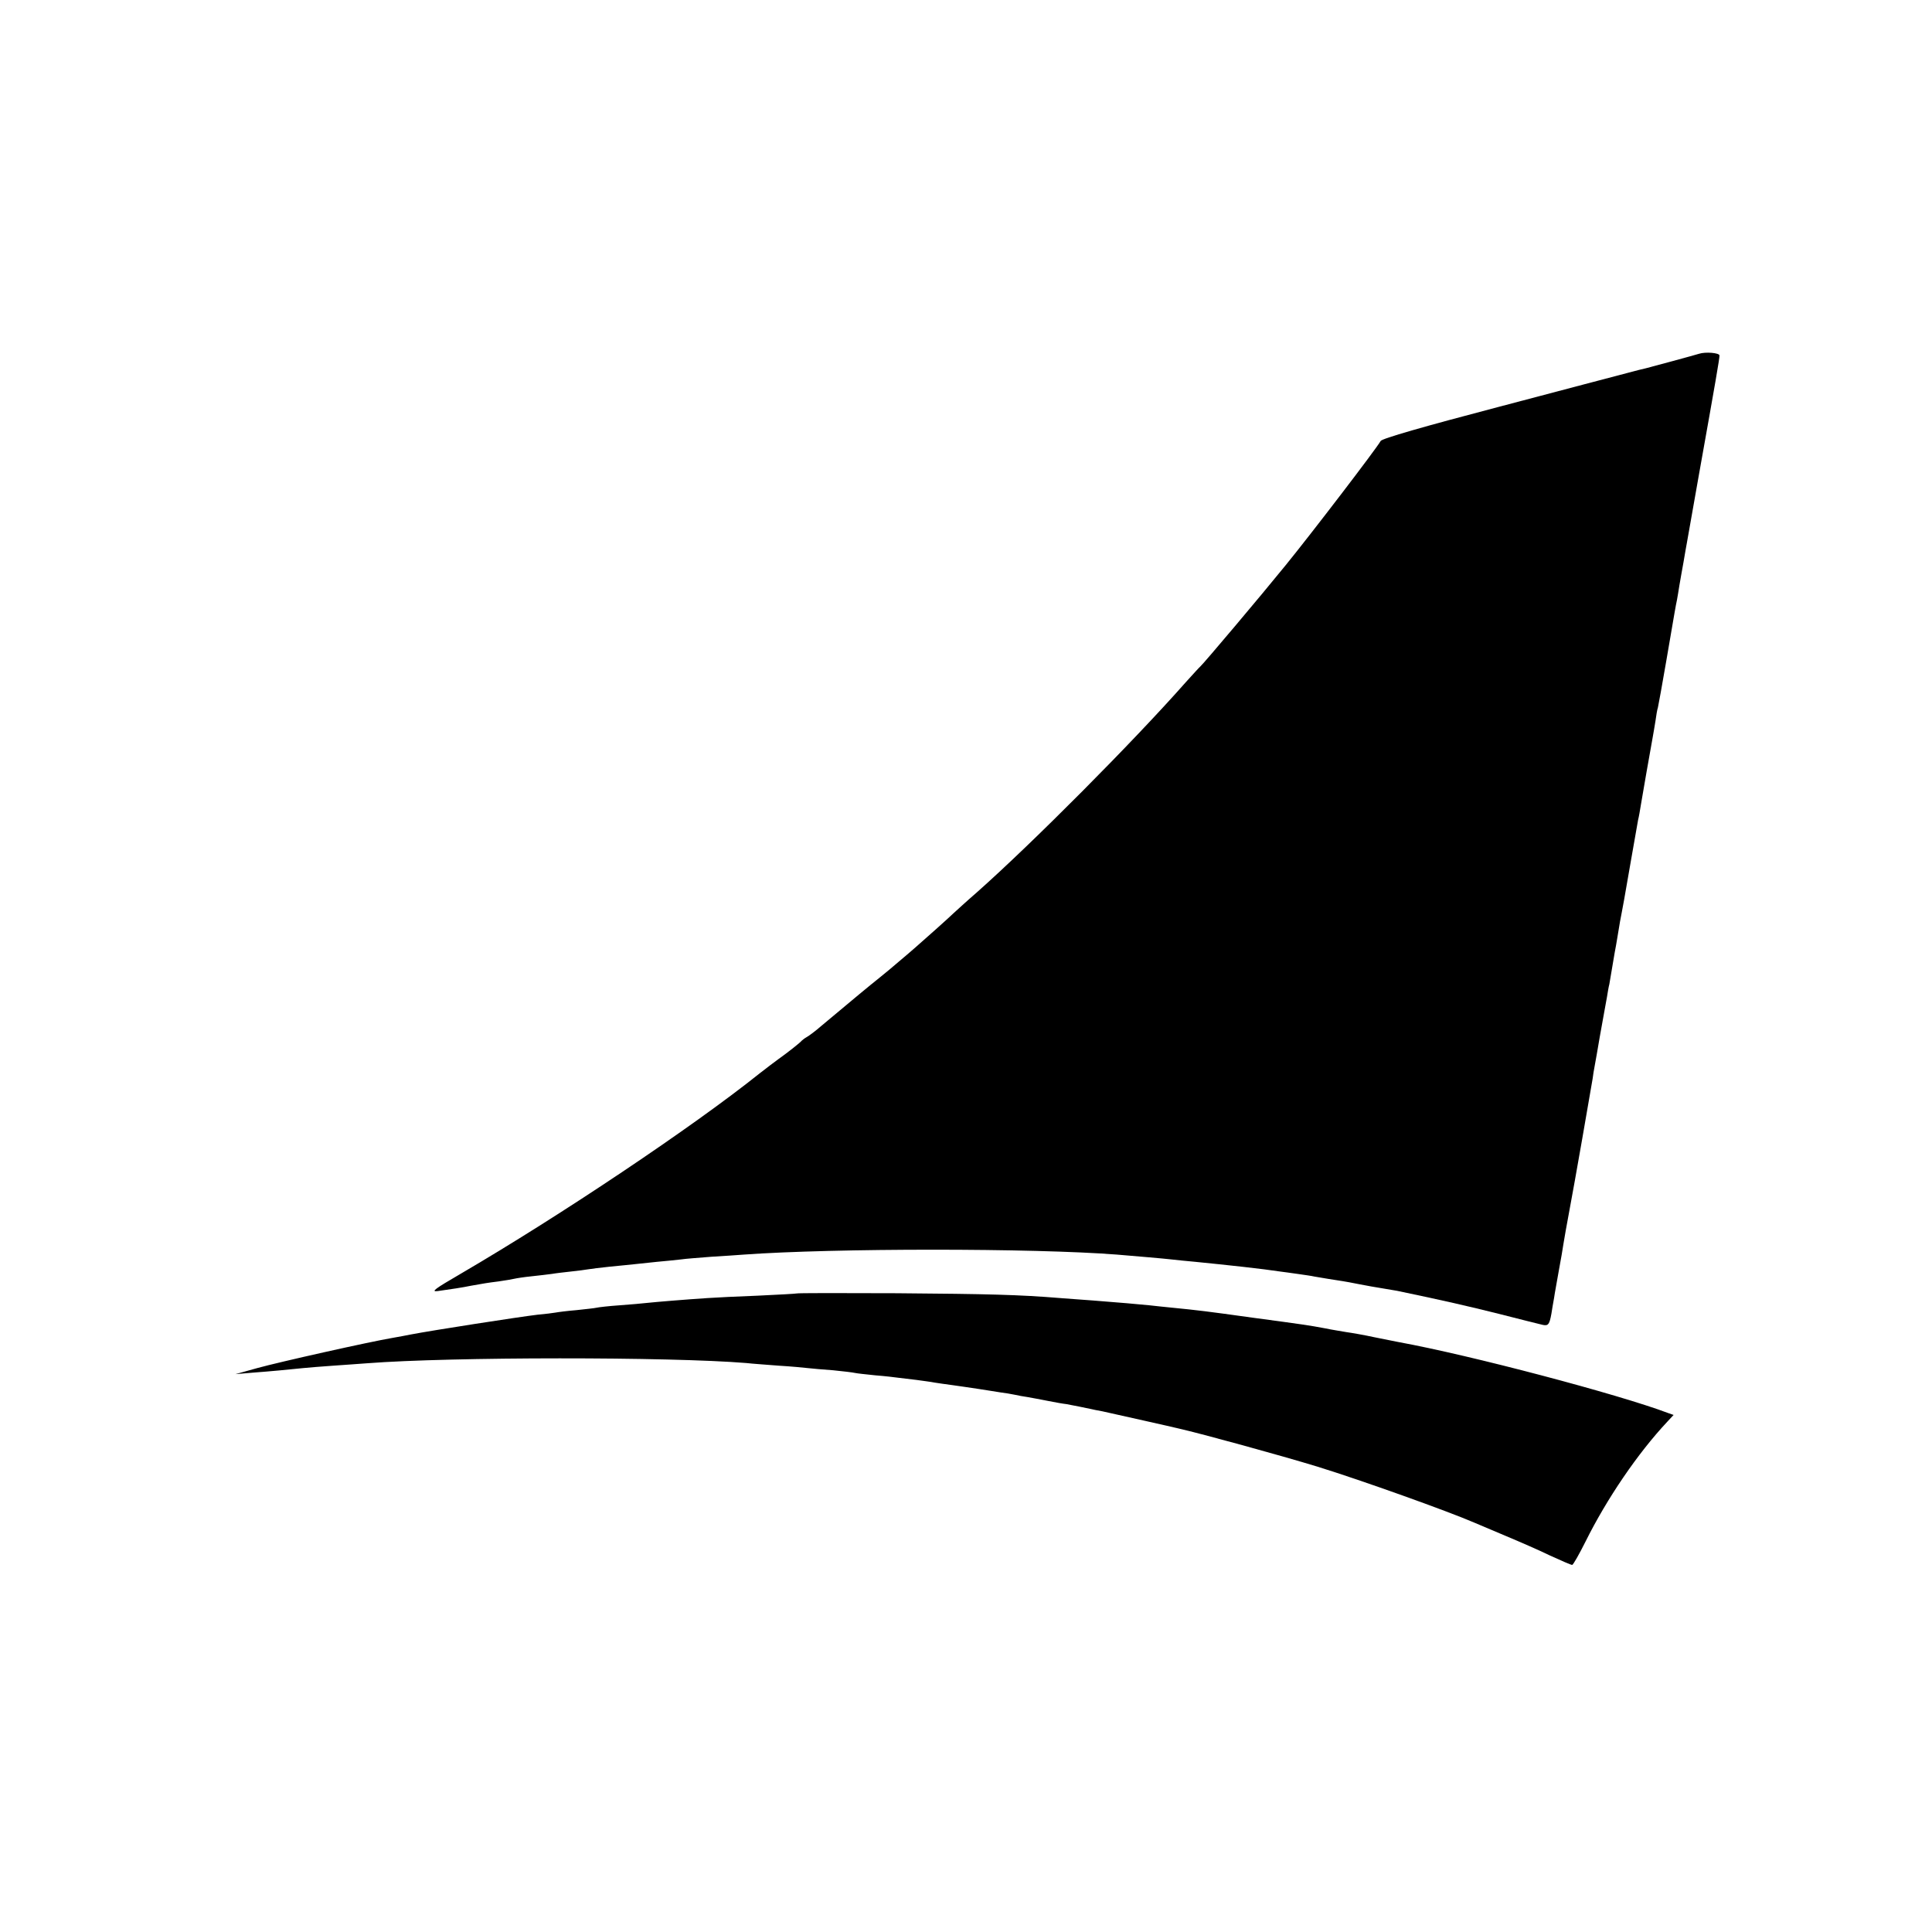 <?xml version="1.0" standalone="no"?>
<!DOCTYPE svg PUBLIC "-//W3C//DTD SVG 20010904//EN"
 "http://www.w3.org/TR/2001/REC-SVG-20010904/DTD/svg10.dtd">
<svg version="1.0" xmlns="http://www.w3.org/2000/svg"
 width="800pt" height="800pt" viewBox="0 0 800 800"
 preserveAspectRatio="xMidYMid meet">
<g transform="translate(0,800) scale(0.1,-0.1)"
fill="#000000" stroke="none">
<path d="M7035 6535 c-19 -6 -200 -55 -220 -60 -11 -2 -45 -11 -75 -19 -30 -8
-271 -71 -535 -141 -309 -81 -483 -131 -488 -141 -17 -31 -288 -385 -393 -514
-103 -127 -341 -409 -354 -420 -4 -3 -30 -32 -60 -65 -219 -248 -637 -668
-865 -870 -44 -38 -86 -77 -95 -85 -26 -25 -125 -113 -156 -140 -16 -14 -47
-41 -70 -60 -22 -19 -60 -51 -84 -70 -39 -31 -103 -84 -239 -198 -24 -21 -51
-41 -60 -46 -9 -5 -18 -12 -21 -15 -7 -9 -62 -52 -96 -76 -15 -11 -51 -38 -79
-60 -276 -221 -826 -589 -1235 -828 -110 -64 -128 -77 -97 -73 20 3 54 8 75
11 20 3 48 8 62 11 56 10 67 12 115 18 28 4 57 9 65 11 8 2 40 7 70 10 30 3
69 8 85 10 17 3 53 7 80 10 28 3 59 7 70 9 11 2 52 7 90 11 39 4 84 8 100 10
17 2 59 6 95 10 36 3 81 8 100 10 19 3 76 7 125 11 50 3 110 7 135 9 374 27
1199 27 1545 0 96 -8 190 -16 225 -20 19 -2 64 -7 100 -10 131 -13 279 -29
350 -40 14 -2 47 -6 73 -10 27 -4 58 -8 70 -11 24 -4 94 -16 117 -19 8 -1 40
-7 70 -13 30 -6 71 -13 90 -16 19 -3 49 -8 65 -11 192 -40 292 -63 424 -96 86
-22 166 -42 179 -45 23 -5 28 2 36 46 2 14 7 43 11 65 3 22 13 74 20 115 8 41
16 91 19 110 3 19 14 82 25 140 19 99 89 502 96 545 1 11 5 34 8 50 3 17 13
71 21 120 9 50 18 100 20 111 2 12 7 37 10 55 3 19 7 43 10 54 2 11 7 40 11
65 4 25 9 54 11 65 2 11 9 47 14 80 5 33 12 71 15 85 6 31 8 41 39 220 14 80
27 154 29 165 3 11 8 40 12 65 11 66 33 191 49 280 3 14 7 43 11 65 3 22 7 47
10 55 2 8 18 96 35 195 36 210 38 223 44 251 2 12 7 39 10 60 4 22 11 65 17
96 5 32 12 68 14 80 2 13 25 140 50 283 70 392 85 479 85 493 0 11 -58 16 -85
7z"/>
<path d="M3298 2644 c-2 -1 -73 -5 -158 -9 -85 -3 -180 -8 -210 -10 -92 -6
-213 -16 -250 -20 -19 -2 -71 -7 -115 -10 -44 -3 -87 -8 -95 -10 -8 -2 -46 -6
-83 -10 -37 -3 -76 -8 -86 -10 -10 -2 -44 -6 -76 -9 -76 -9 -431 -64 -525 -82
-14 -3 -47 -9 -75 -14 -95 -16 -470 -100 -560 -125 l-90 -25 70 6 c80 6 152
13 210 19 22 2 78 7 125 10 47 3 110 8 140 10 349 27 1254 27 1570 1 25 -3 86
-7 135 -11 50 -3 104 -8 120 -10 17 -2 64 -6 105 -9 41 -4 82 -9 90 -11 8 -2
47 -6 85 -10 39 -3 81 -8 95 -10 14 -2 48 -6 75 -9 28 -4 61 -8 75 -11 14 -2
45 -7 70 -10 25 -3 74 -11 110 -16 36 -6 79 -12 95 -15 17 -2 41 -6 55 -9 14
-3 39 -8 55 -10 17 -3 55 -10 85 -16 30 -6 64 -12 75 -13 17 -3 88 -17 105
-21 3 -1 23 -5 45 -9 22 -5 99 -22 170 -38 72 -16 137 -31 145 -33 97 -22 421
-111 575 -158 184 -57 539 -184 650 -232 17 -7 75 -32 130 -55 55 -23 138 -59
183 -81 46 -21 87 -39 92 -39 4 0 29 44 56 98 87 175 215 364 338 495 l26 28
-23 8 c-203 77 -820 240 -1117 294 -14 3 -59 12 -100 20 -41 9 -93 18 -115 21
-22 4 -62 10 -90 16 -64 12 -84 15 -300 44 -186 26 -228 31 -330 41 -33 3 -76
8 -95 10 -39 4 -130 12 -235 20 -38 3 -99 7 -135 10 -171 14 -296 17 -677 20
-227 1 -414 1 -415 -1z"/>
</g>
</svg>
